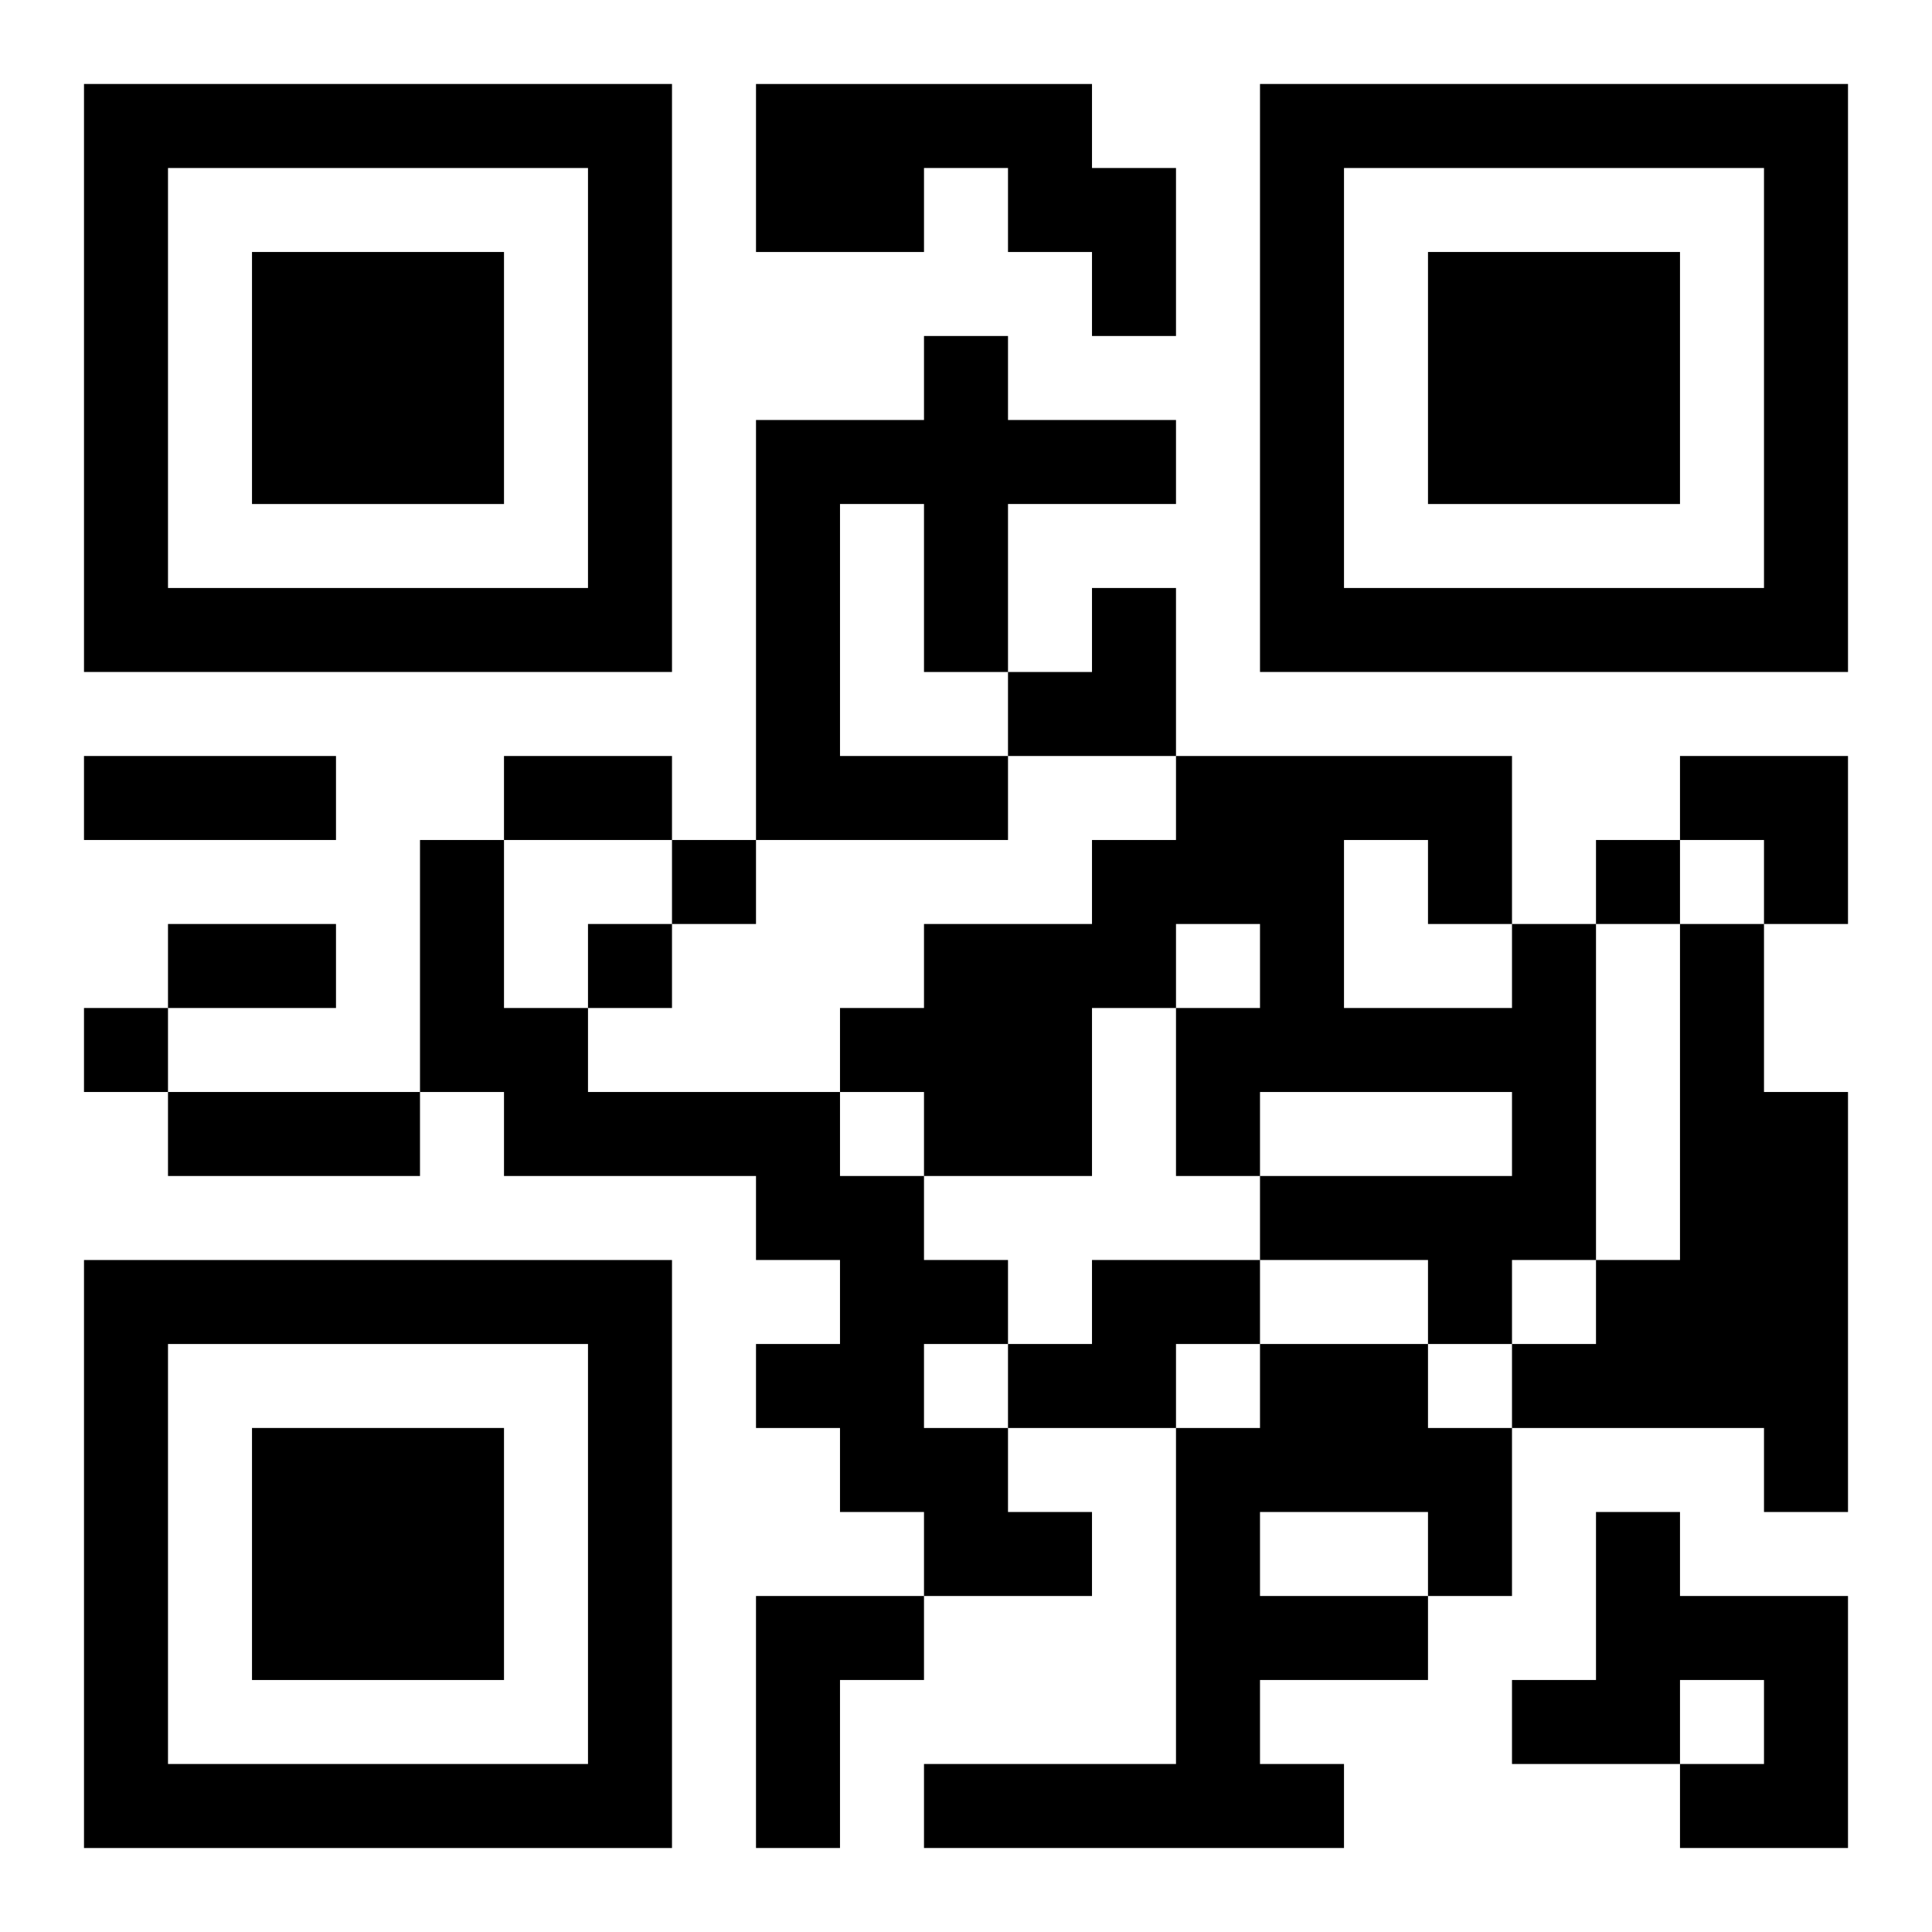<?xml version="1.0" encoding="UTF-8"?>
<svg width="250" height="250" baseProfile="full" version="1.1" viewBox="-1 -1 23 23" xmlns="http://www.w3.org/2000/svg" xmlns:xlink="http://www.w3.org/1999/xlink"><symbol id="a"><path d="m0 7v7h7v-7h-7zm1 1h5v5h-5v-5zm1 1v3h3v-3h-3z"/></symbol><use y="-7" xlink:href="#a"/><use y="7" xlink:href="#a"/><use x="14" y="-7" xlink:href="#a"/><path d="m8 0h4v1h1v2h-1v-1h-1v-1h-1v1h-2v-2m2 3h1v1h2v1h-2v2h-1v-2h-1v3h2v1h-3v-5h2v-1m-6 6h1v2h1v1h3v1h1v1h1v1h-1v1h1v1h1v1h-2v-1h-1v-1h-1v-1h1v-1h-1v-1h-3v-1h-1v-3m13 1h1v4h-1v1h-1v-1h-2v-1h3v-1h-3v1h-1v-2h1v-1h-1v1h-1v2h-2v-1h-1v-1h1v-1h2v-1h1v-1h4v2m-2-1v2h2v-1h-1v-1h-1m4 1h1v2h1v5h-1v-1h-3v-1h1v-1h1v-4m-7 4h2v1h-1v1h-2v-1h1v-1m2 1h2v1h1v2h-1v1h-2v1h1v1h-5v-1h3v-4h1v-1m0 2v1h2v-1h-2m4 0h1v1h2v3h-2v-1h1v-1h-1v1h-2v-1h1v-2m-10 1h2v1h-1v2h-1v-3m-1-9v1h1v-1h-1m11 0v1h1v-1h-1m-12 1v1h1v-1h-1m-6 1v1h1v-1h-1m0-3h3v1h-3v-1m5 0h2v1h-2v-1m-4 2h2v1h-2v-1m0 2h3v1h-3v-1m10-6m1 0h1v2h-2v-1h1zm7 2h2v2h-1v-1h-1z"/></svg>
